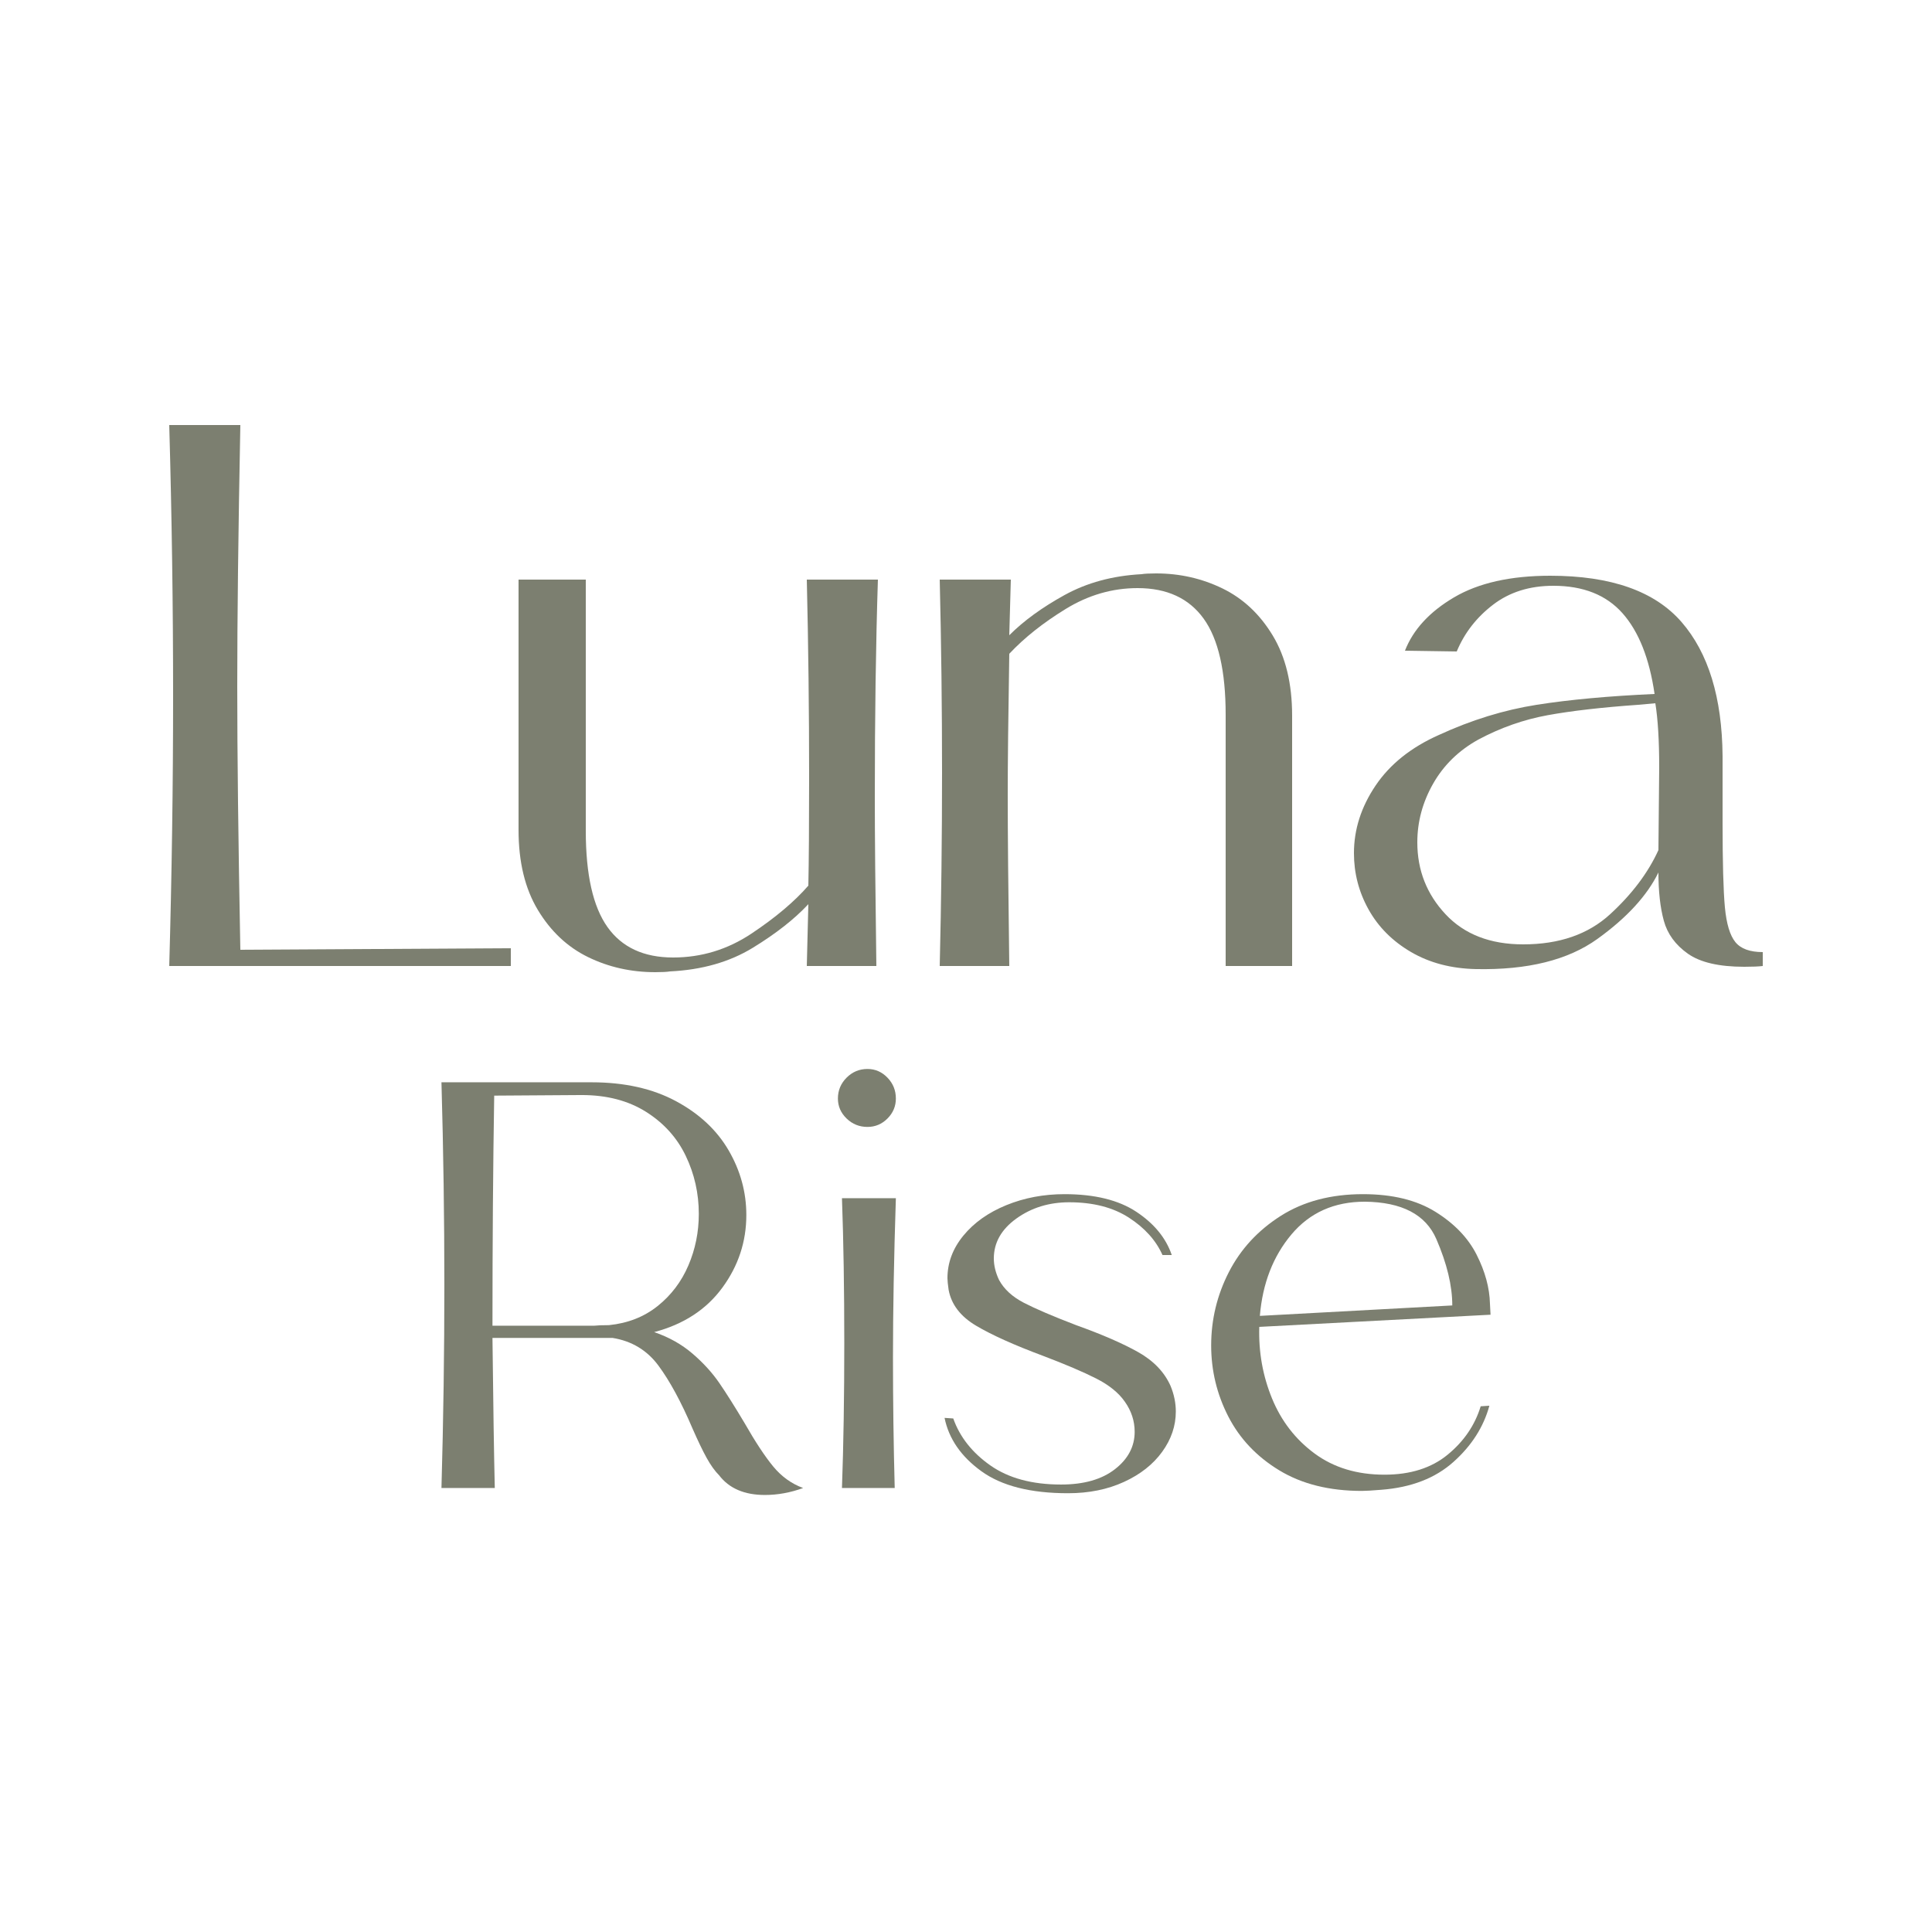 <svg xmlns="http://www.w3.org/2000/svg" xmlns:xlink="http://www.w3.org/1999/xlink" xmlns:serif="http://www.serif.com/" width="100%" height="100%" viewBox="0 0 1000 1000" xml:space="preserve" style="fill-rule:evenodd;clip-rule:evenodd;stroke-linejoin:round;stroke-miterlimit:2;">  <path d="M264.4,490.8l0,9.2l-176.8,0c1.333,-47.467 2,-94.133 2,-140c0,-46.133 -0.667,-92.8 -2,-140l36.8,0c-1.067,54.933 -1.6,100 -1.6,135.2c-0,34.933 0.533,80.4 1.6,136.4l140,-0.8Z" style="fill:#7c7f70;fill-rule:nonzero;"></path>  <path d="M454.4,300c-1.067,33.333 -1.6,70.933 -1.6,112.8c-0,19.2 0.267,48.267 0.8,87.2l-36,0l0.8,-32c-7.2,7.733 -16.8,15.267 -28.8,22.6c-12,7.333 -26.267,11.4 -42.8,12.2c-1.6,0.267 -4.133,0.4 -7.6,0.4c-12.533,-0 -24.133,-2.6 -34.8,-7.8c-10.667,-5.2 -19.333,-13.333 -26,-24.4c-6.667,-11.067 -10,-24.867 -10,-41.4l0,-129.6l34.8,0l0,130c0,22.667 3.733,39.267 11.2,49.8c7.467,10.533 18.8,15.8 34,15.8c14.667,0 28.2,-4.133 40.6,-12.4c12.4,-8.267 22.2,-16.533 29.4,-24.8c0.267,-12.533 0.4,-31.2 0.4,-56c0,-34.4 -0.4,-68.533 -1.2,-102.4l36.8,0Z" style="fill:#7c7f70;fill-rule:nonzero;"></path>  <path d="M590.8,297.2c1.6,-0.267 4.133,-0.4 7.6,-0.4c12.267,0 23.733,2.6 34.4,7.8c10.667,5.2 19.333,13.333 26,24.4c6.667,11.067 10,24.867 10,41.4l0,129.6l-34.4,0l0,-130c0,-22.667 -3.8,-39.267 -11.4,-49.8c-7.6,-10.533 -19,-15.8 -34.2,-15.8c-13.067,0 -25.467,3.6 -37.2,10.8c-11.733,7.2 -21.467,14.933 -29.2,23.2c-0.533,32.533 -0.8,56.8 -0.8,72.8c0,19.733 0.267,49.333 0.8,88.8l-36,0c0.8,-33.6 1.2,-66.933 1.2,-100c0,-33.6 -0.4,-66.933 -1.2,-100l36.8,0l-0.8,28.8c7.467,-7.467 17,-14.4 28.6,-20.8c11.6,-6.4 24.867,-10 39.8,-10.8Z" style="fill:#7c7f70;fill-rule:nonzero;"></path>  <path d="M891.6,391.2l-0,34.4c-0,20.8 0.4,35.467 1.2,44c0.8,8.533 2.6,14.533 5.4,18c2.8,3.467 7.533,5.2 14.2,5.2l-0,7.2c-2.133,0.267 -5.333,0.4 -9.6,0.4c-13.067,-0 -22.8,-2.267 -29.2,-6.8c-6.4,-4.533 -10.533,-10.2 -12.4,-17c-1.867,-6.8 -2.8,-15.133 -2.8,-25c-5.867,12 -16.4,23.467 -31.6,34.4c-15.2,10.933 -36.133,16.133 -62.8,15.6c-12.8,-0.267 -24,-3.2 -33.6,-8.8c-9.6,-5.6 -16.933,-12.933 -22,-22c-5.067,-9.067 -7.6,-18.8 -7.6,-29.2c-0,-12.267 3.733,-23.933 11.2,-35c7.467,-11.067 18.4,-19.8 32.8,-26.2c16.8,-7.733 33.667,-12.933 50.6,-15.6c16.933,-2.667 37.267,-4.533 61,-5.6c-2.667,-18.4 -8.2,-32.333 -16.6,-41.8c-8.4,-9.467 -20.333,-14.2 -35.8,-14.2c-12.267,0 -22.667,3.267 -31.2,9.8c-8.533,6.533 -14.8,14.6 -18.8,24.2l-26.8,-0.4c4.267,-10.933 12.733,-20.133 25.4,-27.6c12.667,-7.467 29.267,-11.2 49.8,-11.2c31.467,0 54.133,8 68,24c13.867,16 20.933,39.067 21.2,69.2Zm-103.2,97.6c18.667,0 33.667,-5.2 45,-15.6c11.333,-10.4 19.667,-21.467 25,-33.2l0.4,-42.8c-0,-13.867 -0.667,-24.933 -2,-33.2l-8.8,0.8c-18.933,1.333 -34.6,3.133 -47,5.4c-12.4,2.267 -24.333,6.467 -35.8,12.6c-10.133,5.6 -17.933,13.2 -23.4,22.8c-5.467,9.6 -8.2,19.733 -8.2,30.4c-0,14.4 4.867,26.8 14.6,37.2c9.733,10.4 23.133,15.6 40.2,15.6Z" style="fill:#7c7f70;fill-rule:nonzero;"></path>  <path d="M338.6,689.494c7.6,2.6 14.2,6.3 19.8,11.1c5.6,4.8 10.25,9.9 13.95,15.3c3.7,5.4 8.05,12.3 13.05,20.7c5.6,9.8 10.55,17.3 14.85,22.5c4.3,5.2 9.45,8.9 15.45,11.1c-6.6,2.4 -13.2,3.6 -19.8,3.6c-10.6,-0 -18.5,-3.4 -23.7,-10.2c-2.2,-2.2 -4.35,-5.2 -6.45,-9c-2.1,-3.8 -4.55,-8.9 -7.35,-15.3c-5.8,-13.6 -11.65,-24.4 -17.55,-32.4c-5.9,-8 -13.85,-12.8 -23.85,-14.4l-62.1,-0c0.4,35.4 0.8,61.3 1.2,77.7l-27.6,-0c1,-35.6 1.5,-70.6 1.5,-105c-0,-34.6 -0.5,-69.6 -1.5,-105l77.7,-0c17,-0 31.55,3.25 43.65,9.75c12.1,6.5 21.2,15 27.3,25.5c6.1,10.5 9.15,21.65 9.15,33.45c-0,13.8 -4.15,26.35 -12.45,37.65c-8.3,11.3 -20.05,18.95 -35.25,22.95Zm-82.8,-122.4c-0.6,36.2 -0.9,75.9 -0.9,119.1l52.5,-0c1.8,-0.2 4.4,-0.3 7.8,-0.3c9.8,-1 18.2,-4.3 25.2,-9.9c7,-5.6 12.3,-12.6 15.9,-21c3.6,-8.4 5.4,-17.3 5.4,-26.7c0,-10.6 -2.25,-20.6 -6.75,-30c-4.5,-9.4 -11.35,-17 -20.55,-22.8c-9.2,-5.8 -20.3,-8.7 -33.3,-8.7l-45.3,0.3Z" style="fill:#7c7f70;fill-rule:nonzero;"></path>  <path d="M449,553.294c4,-0 7.45,1.5 10.35,4.5c2.9,3 4.35,6.6 4.35,10.8c-0,4 -1.45,7.45 -4.35,10.35c-2.9,2.9 -6.35,4.35 -10.35,4.35c-4.2,-0 -7.8,-1.45 -10.8,-4.35c-3,-2.9 -4.5,-6.35 -4.5,-10.35c-0,-4.2 1.5,-7.8 4.5,-10.8c3,-3 6.6,-4.5 10.8,-4.5Zm-13.2,216.9c0.8,-22.4 1.2,-47.4 1.2,-75c-0,-27.8 -0.4,-52.8 -1.2,-75l27.9,-0c-1,30.6 -1.5,58.1 -1.5,82.5c-0,22.4 0.3,44.9 0.9,67.5l-27.3,-0Z" style="fill:#7c7f70;fill-rule:nonzero;"></path>  <path d="M601.7,649.594c-3.4,-7.6 -9.2,-14.05 -17.4,-19.35c-8.2,-5.3 -18.5,-7.95 -30.9,-7.95c-10.4,-0 -19.5,2.8 -27.3,8.4c-7.8,5.6 -11.7,12.5 -11.7,20.7c-0,3.6 0.9,7.3 2.7,11.1c2.6,4.8 6.9,8.75 12.9,11.85c6,3.1 15,6.95 27,11.55c13.4,4.8 24.1,9.45 32.1,13.95c8,4.5 13.6,10.35 16.8,17.55c1.8,4.4 2.7,8.8 2.7,13.2c-0,7.4 -2.35,14.35 -7.05,20.85c-4.7,6.5 -11.3,11.7 -19.8,15.6c-8.5,3.9 -18.15,5.85 -28.95,5.85c-19.4,-0 -34.35,-3.8 -44.85,-11.4c-10.5,-7.6 -16.85,-16.8 -19.05,-27.6l4.5,0.3c3.4,9.6 9.8,17.7 19.2,24.3c9.4,6.6 21.6,9.9 36.6,9.9c11.8,-0 21.1,-2.65 27.9,-7.95c6.8,-5.3 10.2,-11.75 10.2,-19.35c-0,-5.6 -1.7,-10.8 -5.1,-15.6c-3.2,-4.6 -8.15,-8.6 -14.85,-12c-6.7,-3.4 -15.85,-7.3 -27.45,-11.7c-15,-5.6 -26.55,-10.8 -34.65,-15.6c-8.1,-4.8 -12.85,-11 -14.25,-18.6c-0.4,-2.8 -0.6,-4.8 -0.6,-6c-0,-8 2.75,-15.35 8.25,-22.05c5.5,-6.7 12.9,-11.95 22.2,-15.75c9.3,-3.8 19.35,-5.7 30.15,-5.7c15.6,-0 28,3.05 37.2,9.15c9.2,6.1 15.3,13.55 18.3,22.35l-4.8,-0Z" style="fill:#7c7f70;fill-rule:nonzero;"></path>  <path d="M716.6,763.294c13.4,-0 24.3,-3.45 32.7,-10.35c8.4,-6.9 14.1,-15.25 17.1,-25.05l4.5,-0.3c-3,11 -9.2,20.7 -18.6,29.1c-9.4,8.4 -21.8,13.2 -37.2,14.4c-4.8,0.4 -8.2,0.6 -10.2,0.6c-16.8,-0 -31.05,-3.55 -42.75,-10.65c-11.7,-7.1 -20.5,-16.4 -26.4,-27.9c-5.9,-11.5 -8.85,-23.75 -8.85,-36.75c-0,-13.4 3.05,-26.05 9.15,-37.95c6.1,-11.9 15.05,-21.6 26.85,-29.1c11.8,-7.5 26,-11.25 42.6,-11.25c15.2,-0 27.7,3.05 37.5,9.15c9.8,6.1 16.9,13.5 21.3,22.2c4.4,8.7 6.7,17.15 6.9,25.35l0.3,5.7l-119.7,6.3c-0.4,13 1.8,25.35 6.6,37.05c4.8,11.7 12.15,21.2 22.05,28.5c9.9,7.3 21.95,10.95 36.15,10.95Zm-10.2,-141.3c-15.8,-0 -28.45,5.65 -37.95,16.95c-9.5,11.3 -14.95,25.35 -16.35,42.15l99.6,-5.4c0,-10.2 -2.75,-21.65 -8.25,-34.35c-5.5,-12.7 -17.85,-19.15 -37.05,-19.35Z" style="fill:#7c7f70;fill-rule:nonzero;"></path></svg>